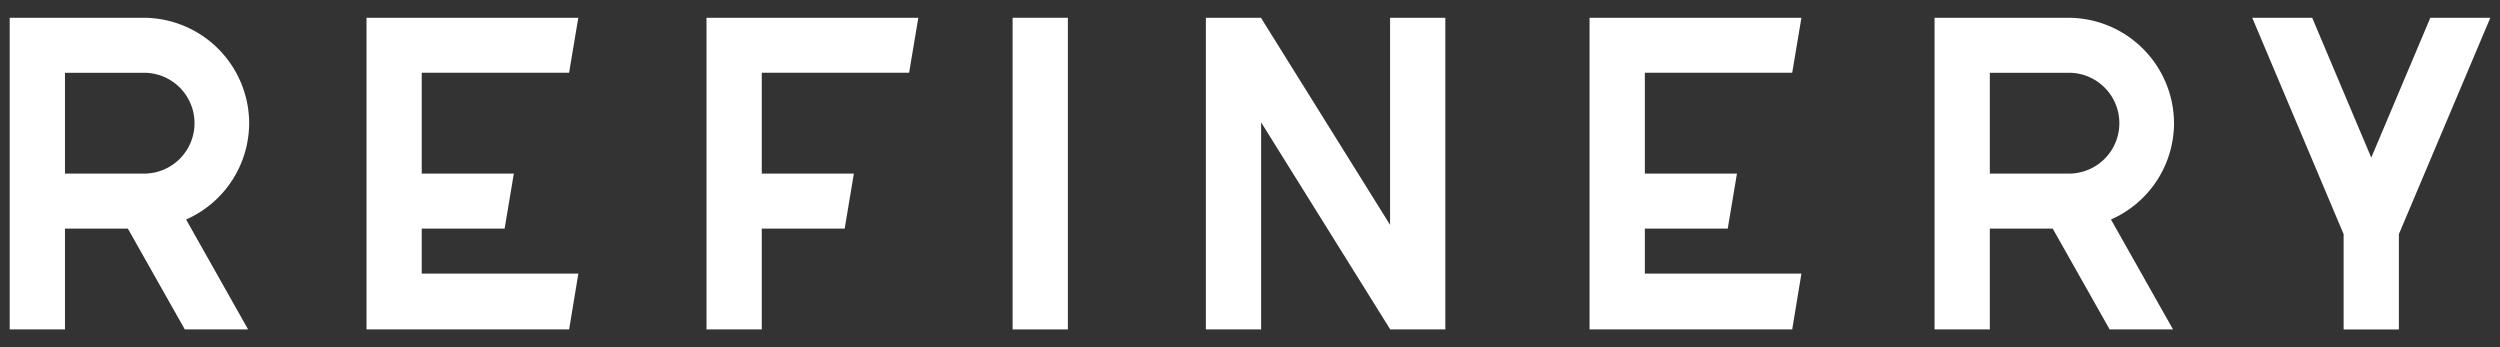 <svg xmlns="http://www.w3.org/2000/svg" xmlns:xlink="http://www.w3.org/1999/xlink" width="180" height="25" viewBox="0 0 180 25">
  <rect x="0" y="0" width="180" height="25" fill="#333333" stroke="none"/>
  <defs>
    <clipPath id="clip-rfnry-main-logo">
      <rect width="180" height="25"/>
    </clipPath>
  </defs>
  <g id="rfnry-main-logo" clip-path="url(#clip-rfnry-main-logo)">
    <g id="refinery-logo" transform="translate(0.699 1.28)">
      <path id="Path_1" data-name="Path 1" d="M49.031,0V22.439H53.01v-7.26h5.969l.663-3.96H53.01V3.959H63.619L64.283,0Z" transform="translate(1.138)" fill="#fff"/>
      <path id="Path_8" data-name="Path 8" d="M0,0H3.979V22.439H0Z" transform="translate(72.209)" fill="#fff"/>
      <path id="Path_2" data-name="Path 2" d="M25.69,0V22.439H40.278l.664-4.018H29.665V15.179h5.968l.664-3.96H29.666V3.959H40.275L40.939,0Z" fill="#fff"/>
      <path id="Path_3" data-name="Path 3" d="M111.17,0V22.439h14.591l.663-4.018H115.151V15.179h5.968l.663-3.96h-6.631V3.959h10.61L126.424,0H111.17Z" transform="translate(2.579)" fill="#fff"/>
      <path id="Path_4" data-name="Path 4" d="M9.616,11.22H3.979V3.96H9.616a3.63,3.63,0,1,1,0,7.259h0m7.625-3.63A7.616,7.616,0,0,0,9.615,0H0V22.439H3.979v-7.26H8.507l4.1,7.26h4.558L12.7,14.524a7.6,7.6,0,0,0,4.54-6.934" fill="#fff"/>
      <path id="Path_5" data-name="Path 5" d="M144.5,11.22h-5.636V3.96H144.5a3.63,3.63,0,1,1,0,7.259m7.626-3.63A7.618,7.618,0,0,0,144.5,0h-9.615V22.439h3.979v-7.26h4.528l4.1,7.26h4.563l-4.468-7.915a7.594,7.594,0,0,0,4.54-6.934" transform="translate(3.704)" fill="#fff"/>
      <path id="Path_6" data-name="Path 6" d="M97.409,0V14.909L88.125.021V0H84.147V22.439h3.978V7.53l9.284,14.888v.021h3.978V0Z" transform="translate(1.977)" fill="#fff"/>
      <path id="Path_7" data-name="Path 7" d="M170.58,0l-4.252,10.069L162.075,0h-4.316l6.579,15.579V22.44h3.979V15.578L174.9,0Z" transform="translate(3.704)" fill="#fff"/>
    </g>
  </g>
</svg>
